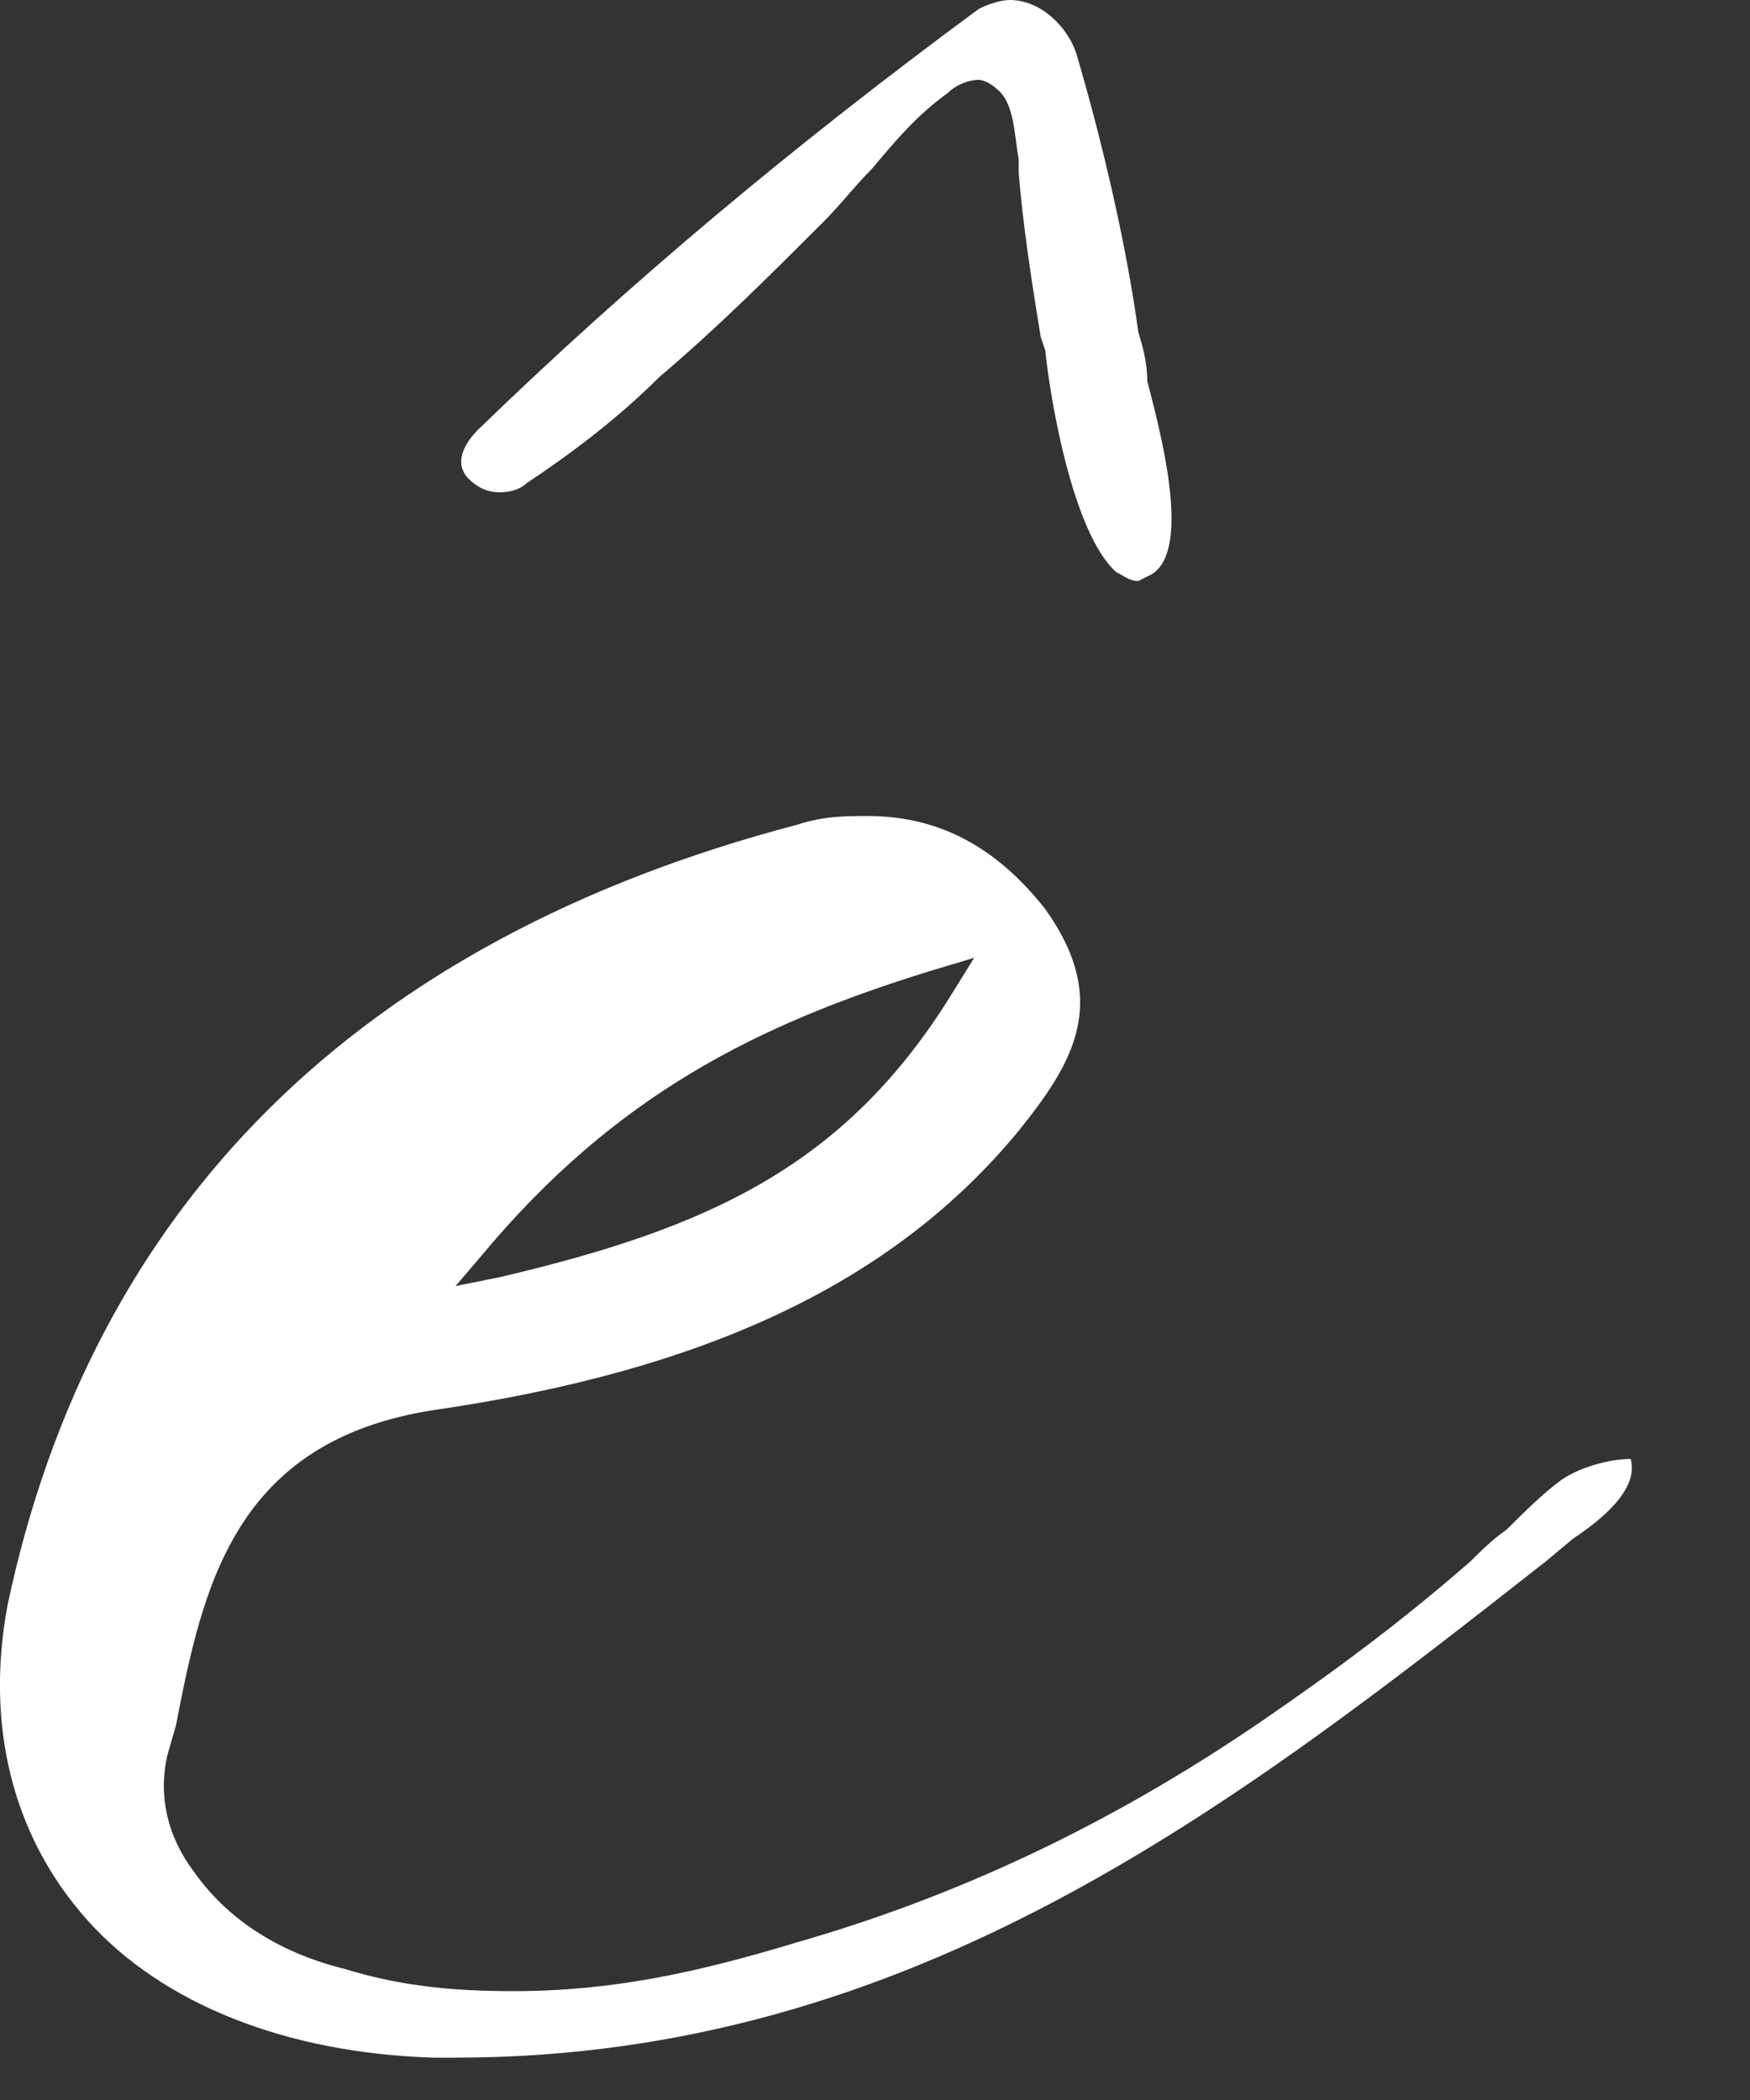 <?xml version="1.0" encoding="utf-8"?>
<svg xmlns="http://www.w3.org/2000/svg" fill="none" height="100%" overflow="visible" preserveAspectRatio="none" style="display: block;" viewBox="0 0 10 12" width="100%">
<rect x="0" y="0" width="10" height="12" fill="#333333" stroke="none"/>
<g id="Vector" style="mix-blend-mode:difference">
<path d="M2.856 2.813C2.831 2.813 2.755 2.813 2.679 2.737C2.577 2.635 2.679 2.509 2.729 2.458C3.591 1.622 4.528 0.836 5.593 0.051C5.643 0.025 5.719 0 5.77 0C5.947 0 6.099 0.152 6.15 0.304C6.277 0.735 6.429 1.343 6.505 1.9C6.53 1.977 6.556 2.078 6.556 2.179C6.657 2.559 6.809 3.193 6.556 3.294L6.505 3.32C6.454 3.32 6.429 3.294 6.378 3.269C6.125 3.041 5.998 2.255 5.973 2.002L5.947 1.926C5.897 1.622 5.846 1.292 5.821 0.988V0.912C5.795 0.76 5.795 0.583 5.694 0.507C5.669 0.481 5.618 0.456 5.593 0.456C5.542 0.456 5.466 0.481 5.415 0.532C5.238 0.659 5.111 0.811 4.984 0.963C4.883 1.064 4.807 1.166 4.706 1.267C4.402 1.571 4.098 1.875 3.768 2.154C3.515 2.407 3.236 2.61 3.008 2.762C2.983 2.787 2.932 2.813 2.856 2.813ZM8.912 8.464C9.014 8.388 9.191 8.337 9.318 8.337C9.368 8.514 9.14 8.692 8.988 8.793L8.836 8.92C7.062 10.313 5.213 11.758 2.603 11.758H2.476C1.64 11.732 0.93 11.454 0.499 10.972C0.069 10.491 -0.084 9.857 0.043 9.173C0.525 6.892 2.045 5.372 4.554 4.713C4.706 4.663 4.832 4.663 4.959 4.663C5.365 4.663 5.694 4.84 5.973 5.195C6.353 5.727 6.125 6.082 5.821 6.462C5.111 7.323 4.047 7.83 2.476 8.058C1.336 8.235 1.158 9.072 1.006 9.857L0.955 10.035C0.905 10.263 0.955 10.491 1.107 10.694C1.285 10.947 1.564 11.15 1.969 11.251C2.298 11.352 2.603 11.378 2.932 11.378C3.489 11.378 3.971 11.276 4.554 11.099C5.441 10.845 6.327 10.44 7.214 9.832C7.62 9.553 8 9.274 8.405 8.92C8.456 8.869 8.532 8.793 8.608 8.742C8.709 8.641 8.811 8.54 8.912 8.464ZM2.755 7.171L2.603 7.349L2.856 7.298C4.047 7.019 4.832 6.664 5.441 5.676L5.567 5.473L5.314 5.549C4.326 5.854 3.515 6.259 2.755 7.171Z" fill="white"/>
</g>
</svg>